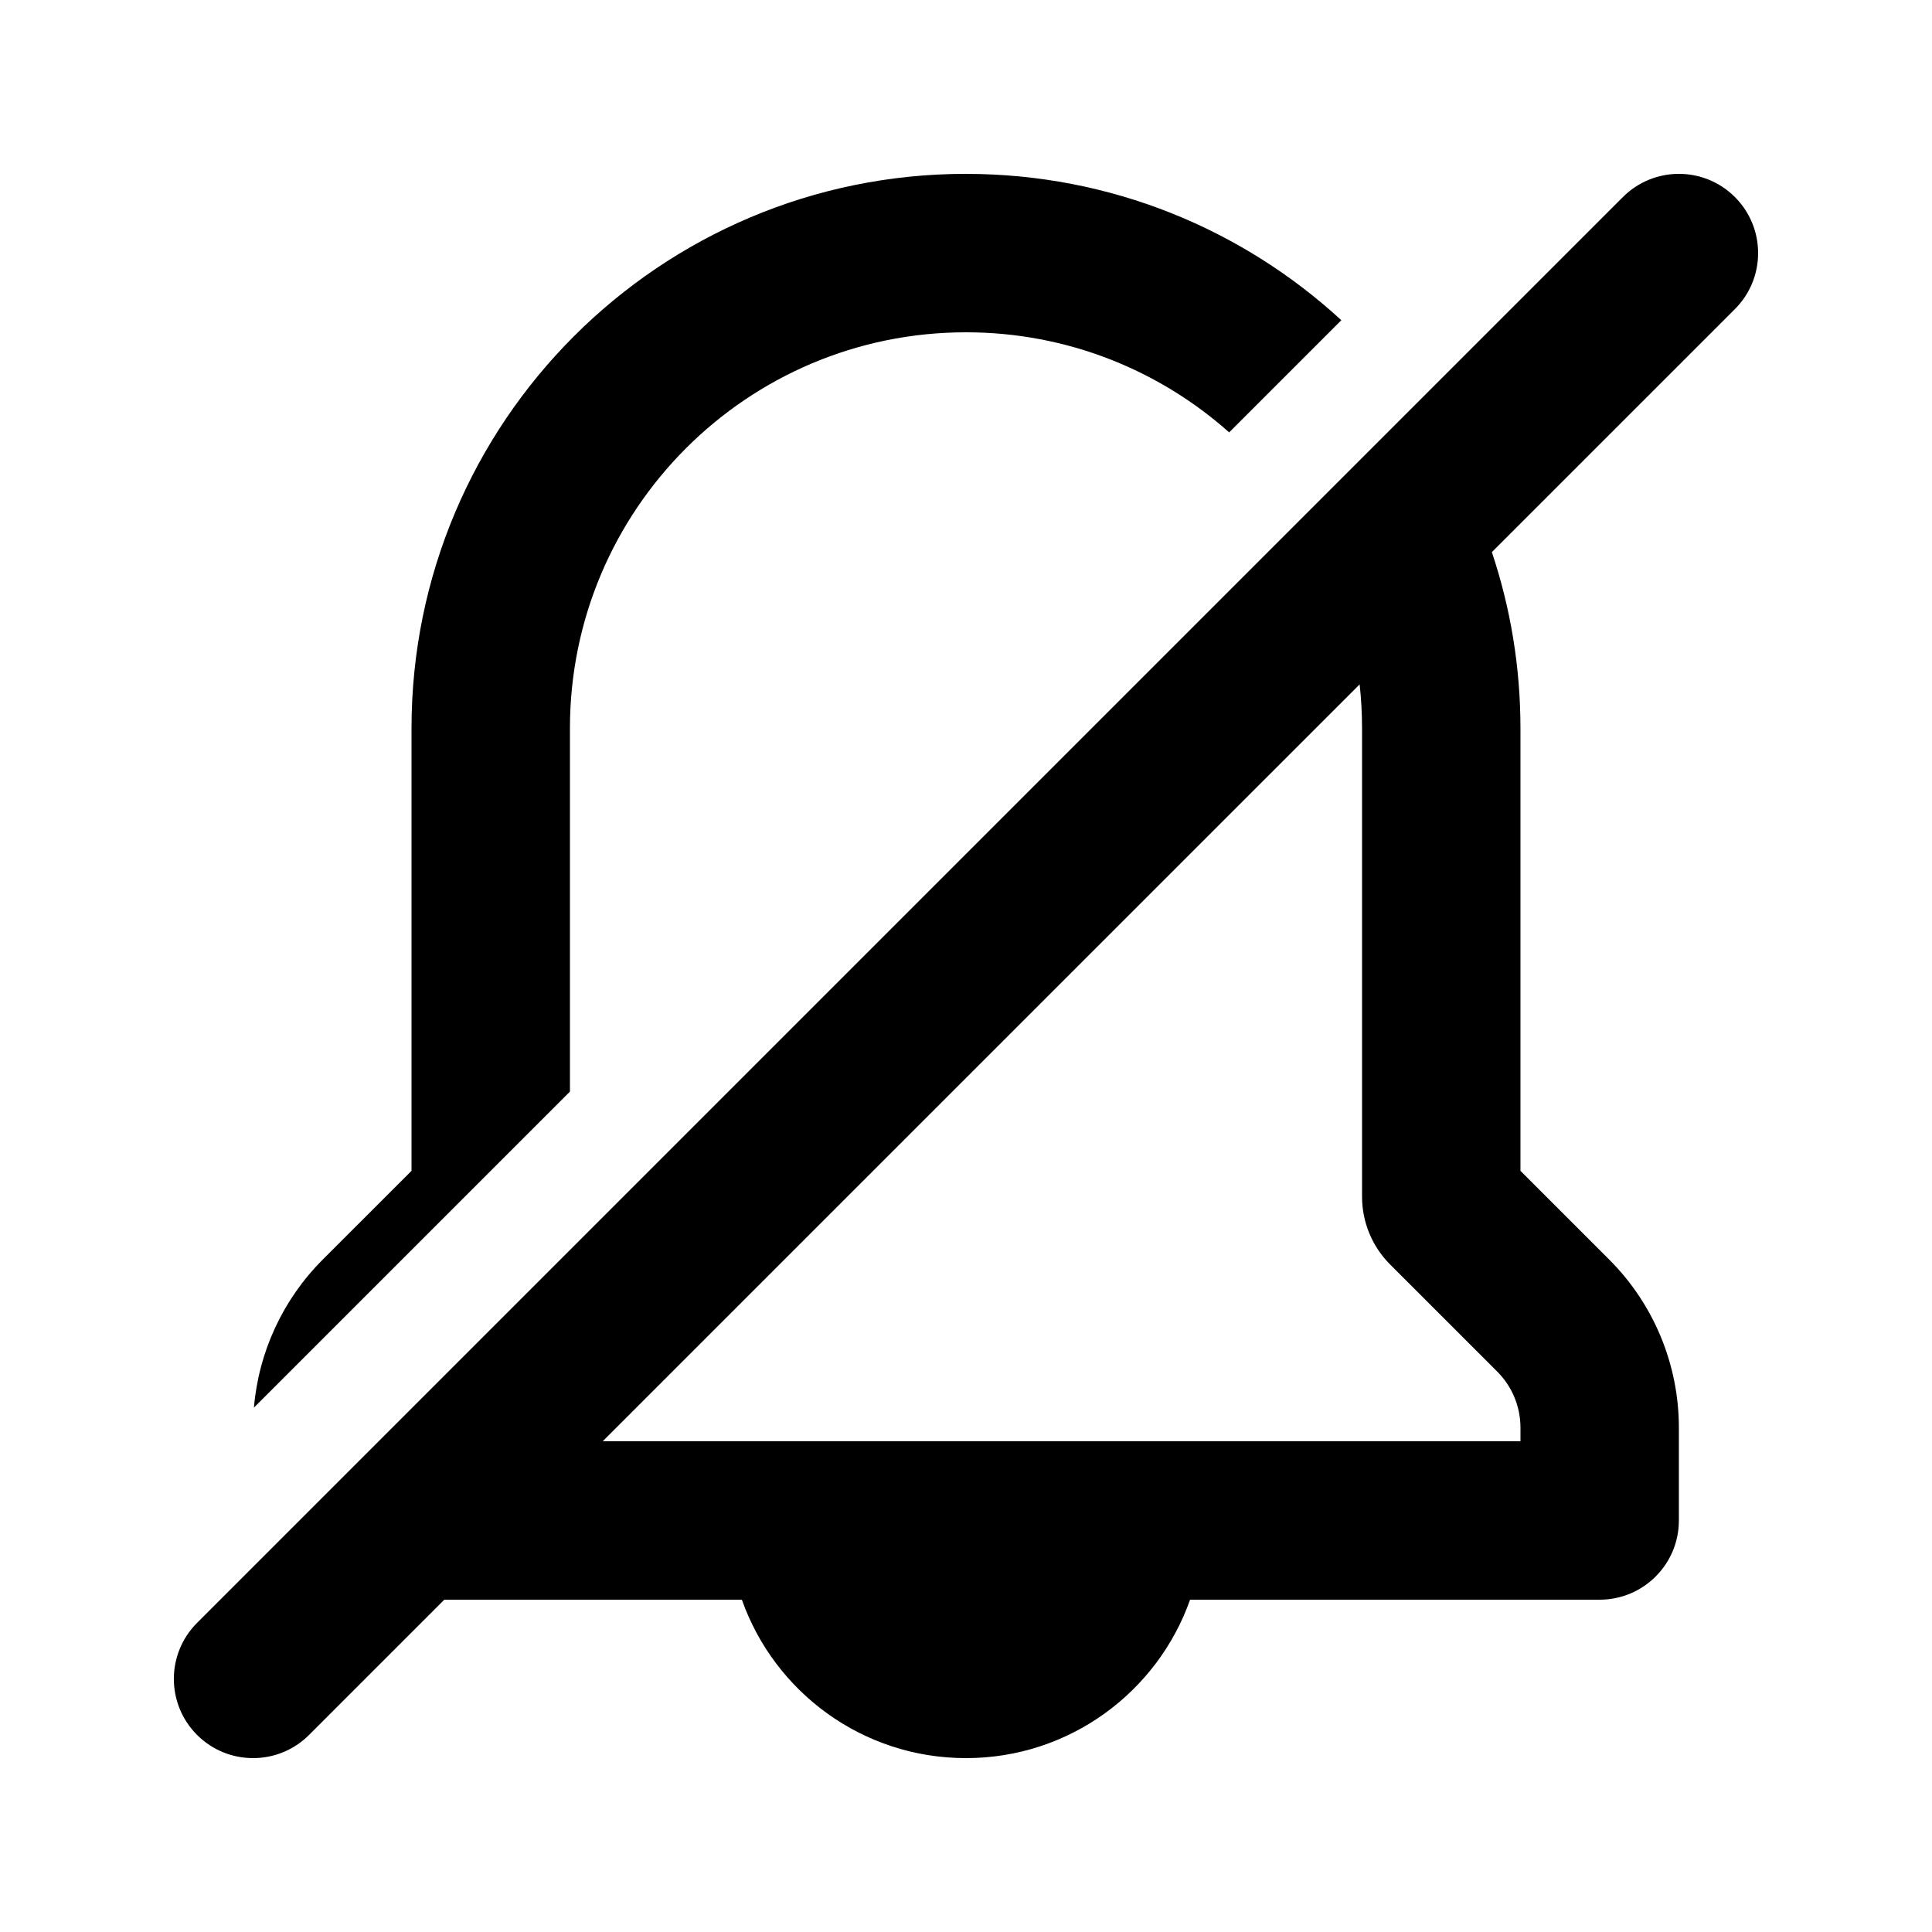 <?xml version="1.0" encoding="UTF-8"?>
<!-- Uploaded to: ICON Repo, www.iconrepo.com, Generator: ICON Repo Mixer Tools -->
<svg fill="#000000" width="800px" height="800px" version="1.1" viewBox="144 144 512 512" xmlns="http://www.w3.org/2000/svg">
 <g>
  <path d="m603.77 225.91c8.199-8.199 8.199-21.488 0-29.688-8.195-8.199-21.488-8.199-29.688 0l-377.86 377.86c-8.199 8.199-8.199 21.492 0 29.688 8.199 8.199 21.488 8.199 29.688 0l35.836-35.836h78.855c8.645 24.461 31.973 41.984 59.395 41.984 27.418 0 50.746-17.523 59.391-41.984h108.54c11.594 0 20.992-9.398 20.992-20.992v-24.594c0-16.699-6.633-32.719-18.445-44.531l-23.539-23.535v-117.26c0-16.328-2.66-32.031-7.578-46.703zm-99.449 99.453-200.59 200.58h243.21v-3.602c0-5.566-2.211-10.906-6.148-14.844l-28.387-28.387c-4.769-4.769-7.449-11.234-7.449-17.977v-124.12c0-3.941-0.215-7.832-0.637-11.656z" fill-rule="evenodd"/>
  <path d="m400 190.08c38.363 0 73.297 14.703 99.465 38.781l-29.723 29.723c-18.543-16.496-42.973-26.52-69.742-26.52-57.969 0-104.96 46.992-104.96 104.96v96.266l-83.746 83.742c1.25-14.754 7.672-28.664 18.223-39.215l23.539-23.535v-117.26c0-81.156 65.789-146.95 146.95-146.95z"/>
 </g>
</svg>